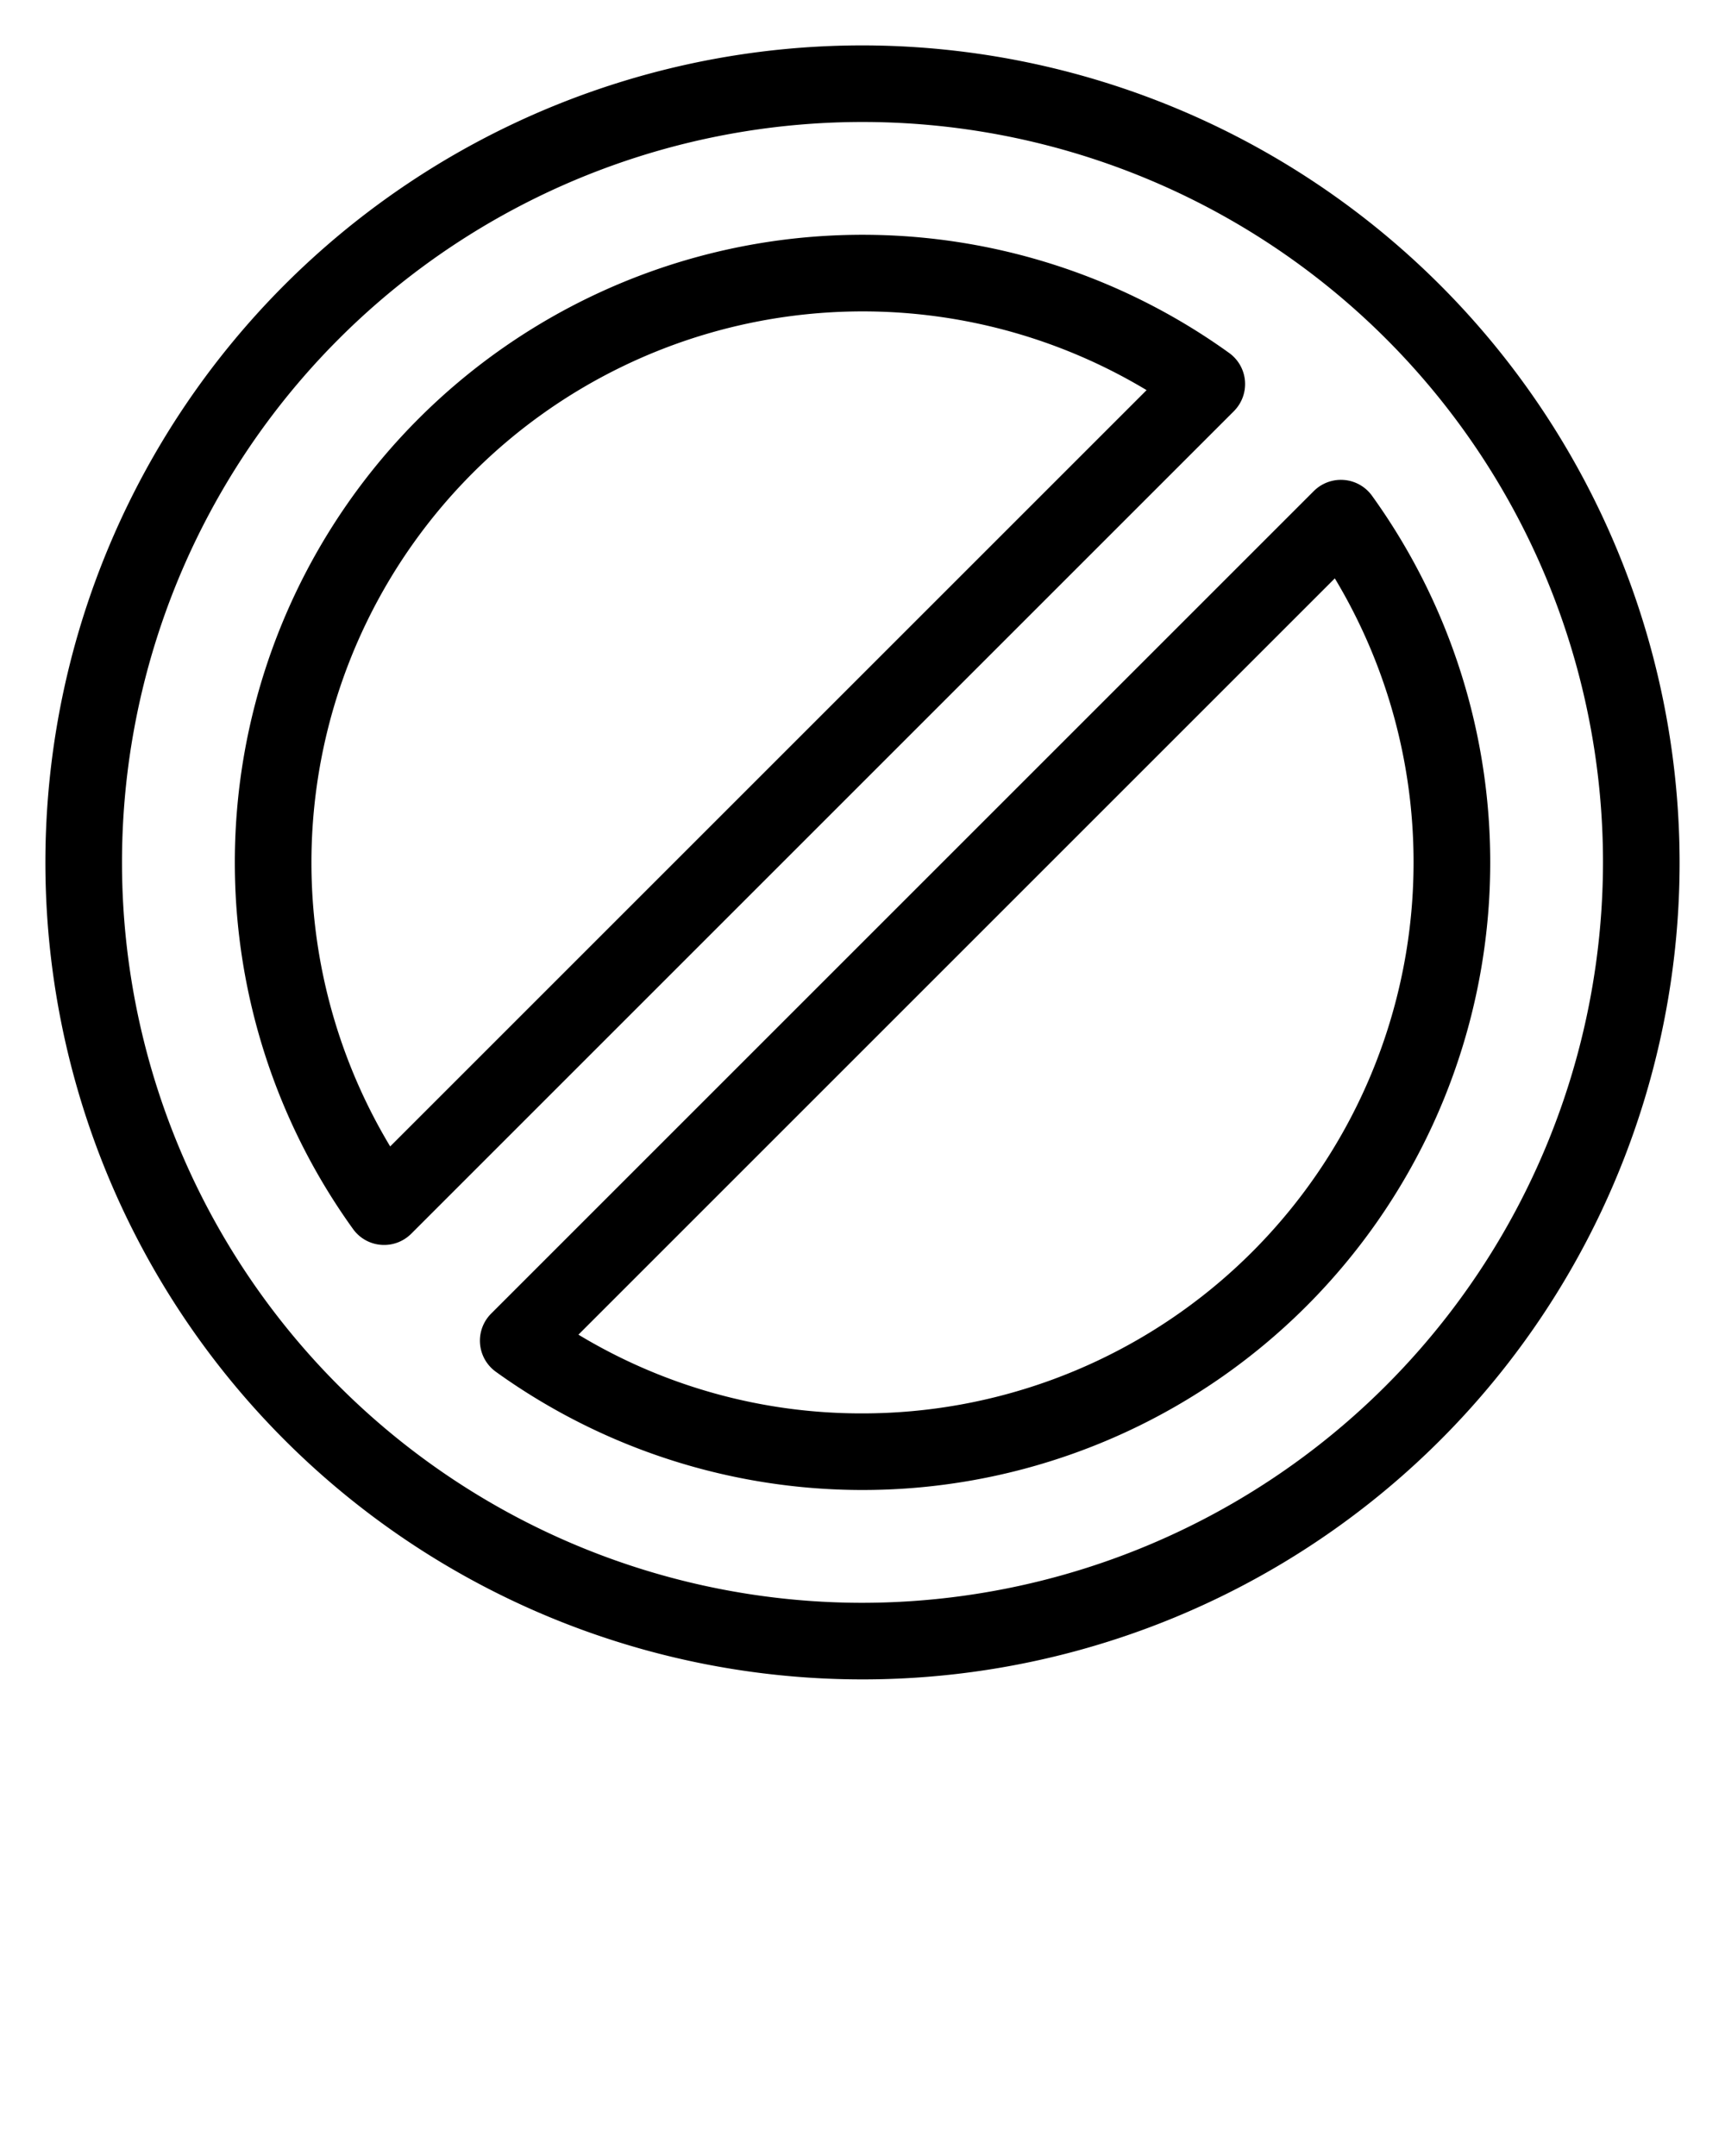 <?xml version="1.0" encoding="utf-8"?>
<svg data-name="Layer 1" viewBox="0 0 95 118.75" x="0px" y="0px" xmlns="http://www.w3.org/2000/svg">
  <defs>
    <style>.cls-1{fill-rule:evenodd;}</style>
  </defs>
  <title>a</title>
  <path class="cls-1" d="M47.5,88.281A40.781,40.781,0,1,1,88.281,47.5,40.826,40.826,0,0,1,47.5,88.281ZM47.5,2.5a45,45,0,1,0,45,45,45.05,45.05,0,0,0-45-45ZM21.488,63.144,63.145,21.488A30.357,30.357,0,0,0,21.488,63.144ZM68.564,20.985a2.108,2.108,0,0,0-.869-1.542A34.569,34.569,0,0,0,19.444,67.695a2.1,2.1,0,0,0,1.541.869c.057.005.113.007.17.007a2.108,2.108,0,0,0,1.491-.617L67.954,22.646a2.115,2.115,0,0,0,.61-1.661ZM47.5,77.848A30.356,30.356,0,0,0,73.512,31.856L31.856,73.512A30.123,30.123,0,0,0,47.5,77.848ZM74.015,26.436a2.113,2.113,0,0,0-1.661.612L27.047,72.354a2.109,2.109,0,0,0,.258,3.2A34.569,34.569,0,0,0,75.556,27.3,2.106,2.106,0,0,0,74.015,26.436Z"/>
</svg>